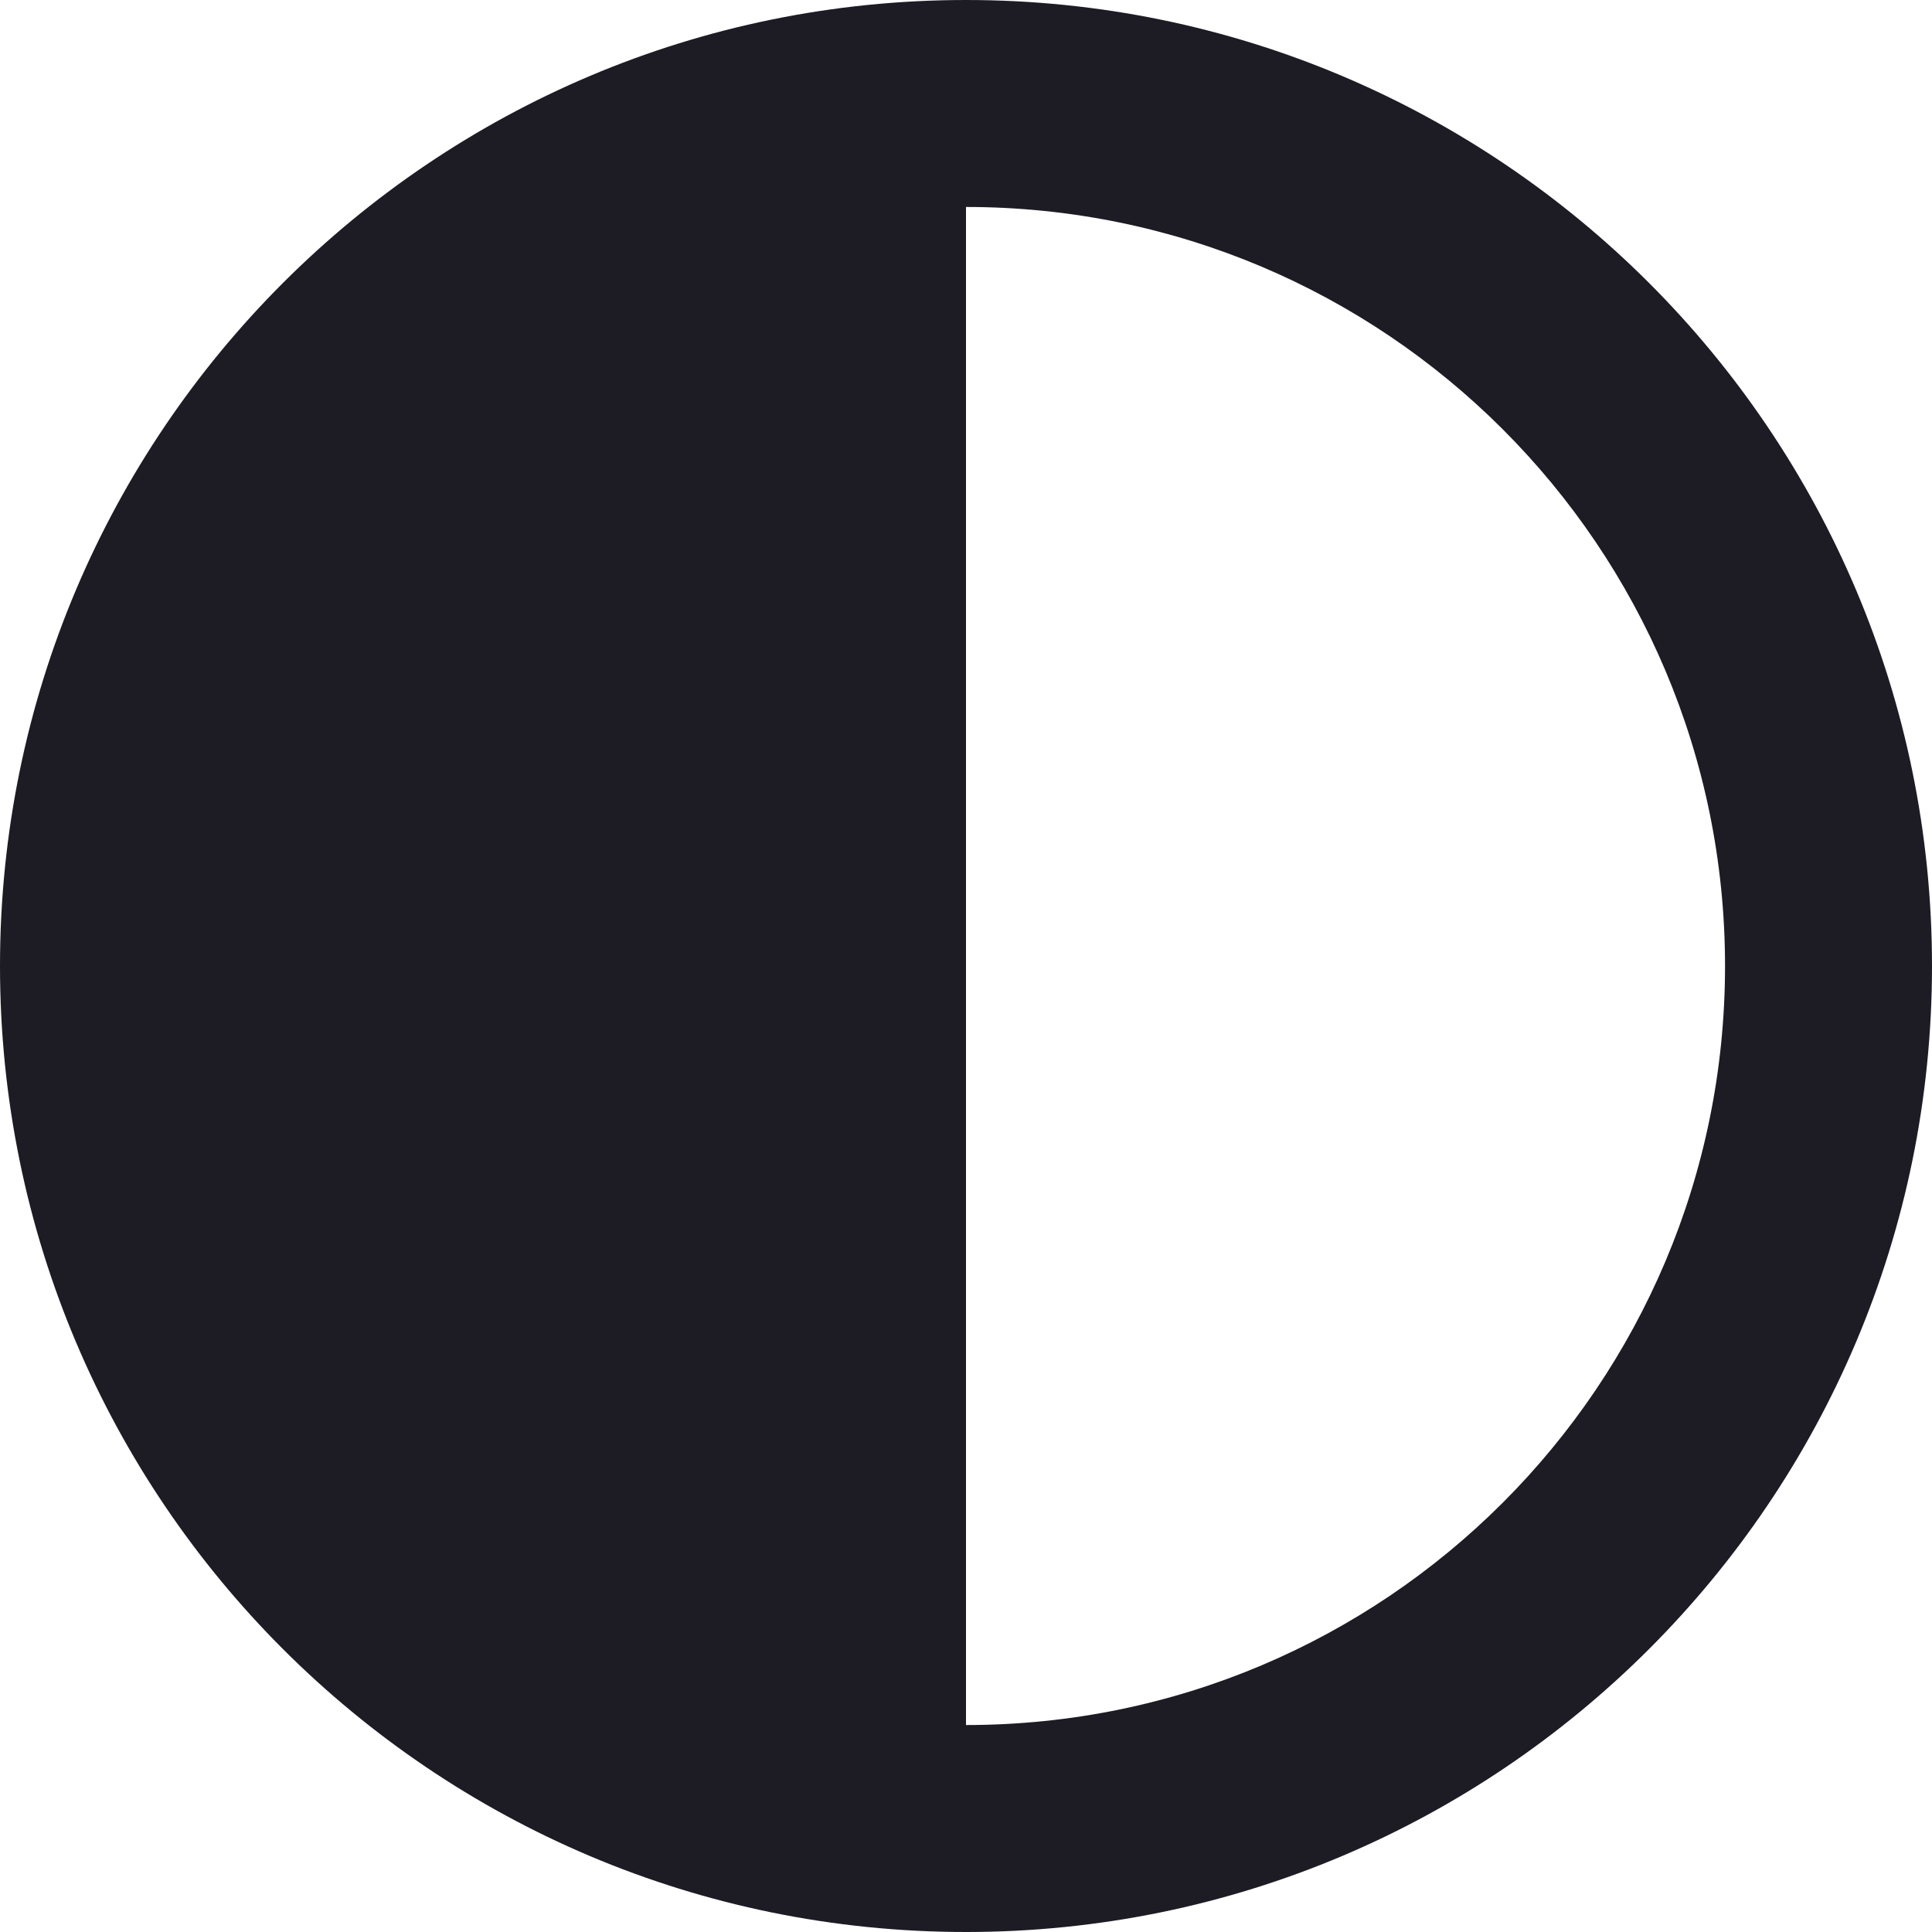 <svg width="16" height="16" viewBox="0 0 16 16" fill="none" xmlns="http://www.w3.org/2000/svg">
<g id="contrast" clip-path="url(#clip0_515_3020)">
<g id="Group">
<g id="Group_2">
<path id="Vector" d="M8 0C3.582 0 0 3.582 0 8C0 12.418 3.582 16 8 16C12.418 16 16 12.418 16 8C16 3.582 12.418 0 8 0ZM8 14.286V1.714C11.472 1.714 14.286 4.528 14.286 8C14.286 11.472 11.472 14.286 8 14.286Z" fill="#1D1B24"/>
</g>
</g>
</g>
<defs>
<clipPath id="clip0_515_3020">
<rect width="16" height="16" fill="black"/>
</clipPath>
</defs>
</svg>
